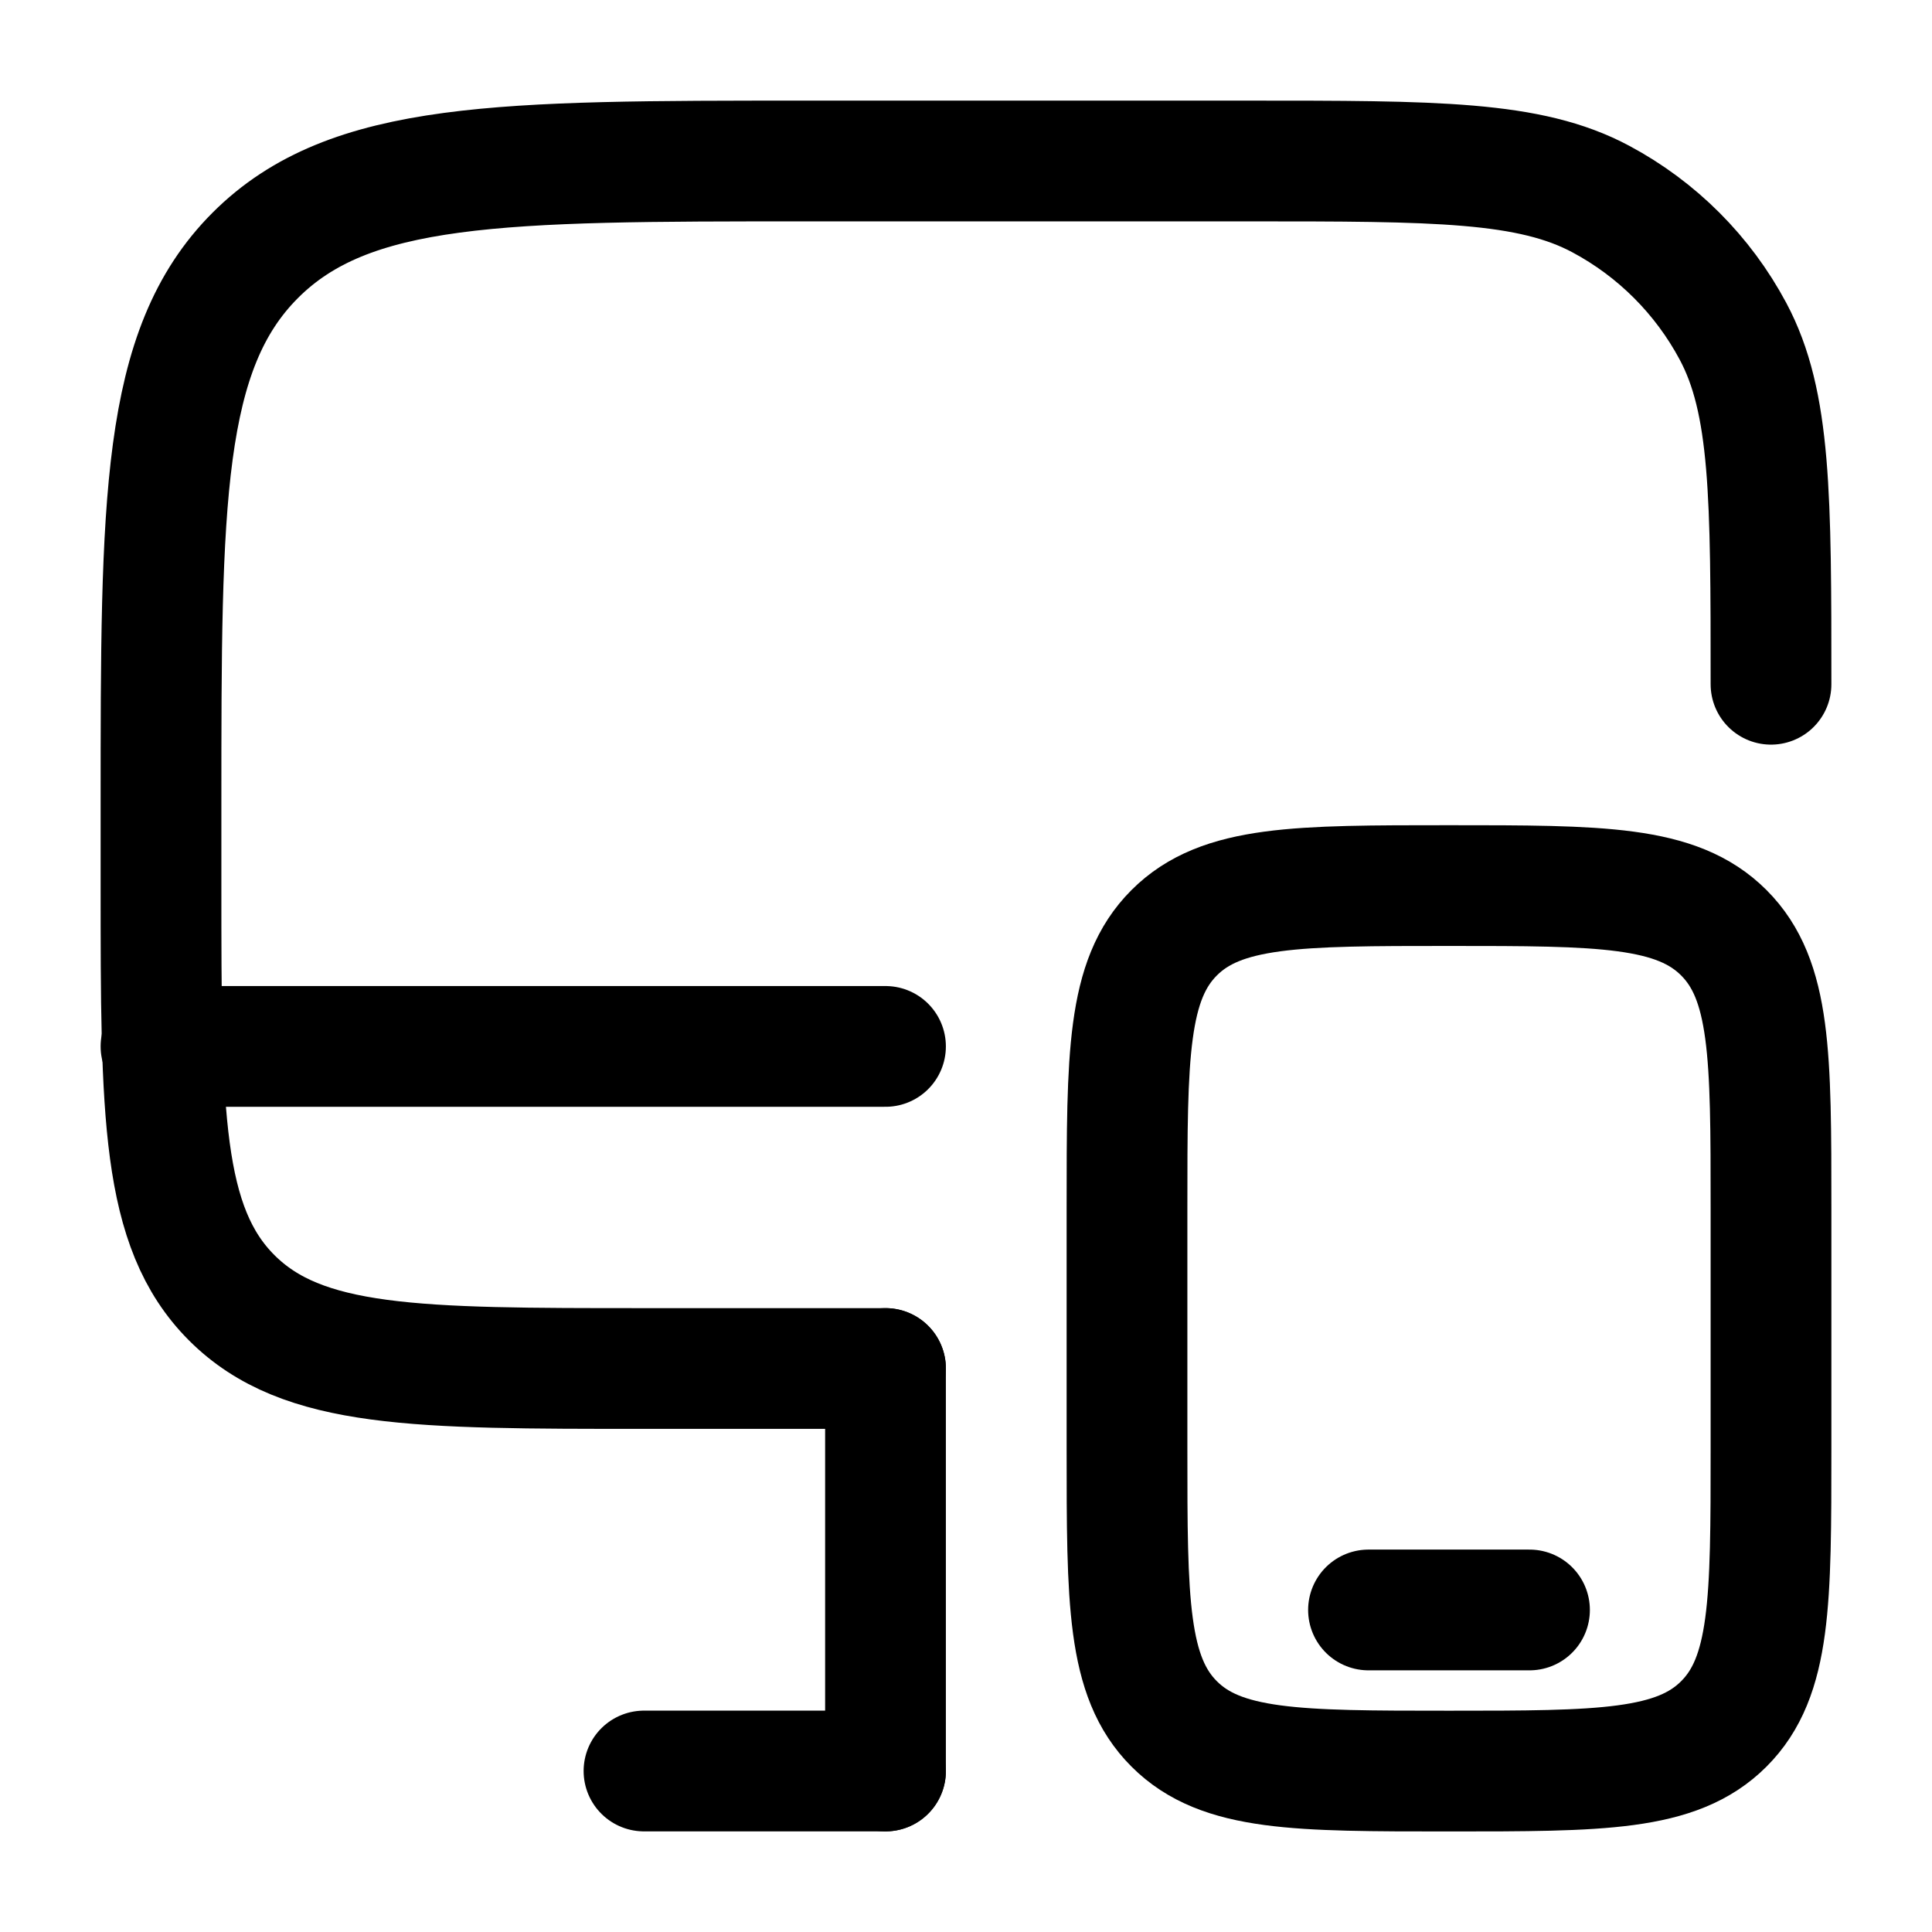 <svg width="48" height="48" viewBox="0 0 48 48" fill="none" xmlns="http://www.w3.org/2000/svg">
<path d="M22 34H16C10.343 34 7.515 34 5.757 32.243C4 30.485 4 27.657 4 22V20C4 12.457 4 8.686 6.343 6.343C8.686 4 12.457 4 20 4H31C35.669 4 38.004 4 39.771 4.945C41.167 5.691 42.309 6.833 43.055 8.229C44 9.996 44 12.331 44 17" stroke="black" stroke-width="3" stroke-linecap="round"/>
<path d="M28 30.002C28 26.231 28 24.345 29.172 23.174C30.343 22.002 32.229 22.002 36 22.002C39.771 22.002 41.657 22.002 42.828 23.174C44 24.345 44 26.231 44 30.002V36.002C44 39.773 44 41.659 42.828 42.83C41.657 44.002 39.771 44.002 36 44.002C32.229 44.002 30.343 44.002 29.172 42.83C28 41.659 28 39.773 28 36.002V30.002Z" stroke="black" stroke-width="3"/>
<path d="M38 39.999H34" stroke="black" stroke-width="3" stroke-linecap="round"/>
<path d="M22 44H16" stroke="black" stroke-width="3" stroke-linecap="round"/>
<path d="M22 44V34" stroke="black" stroke-width="3" stroke-linecap="round"/>
<path d="M22 25.998H4" stroke="black" stroke-width="3" stroke-linecap="round"/>
</svg>
